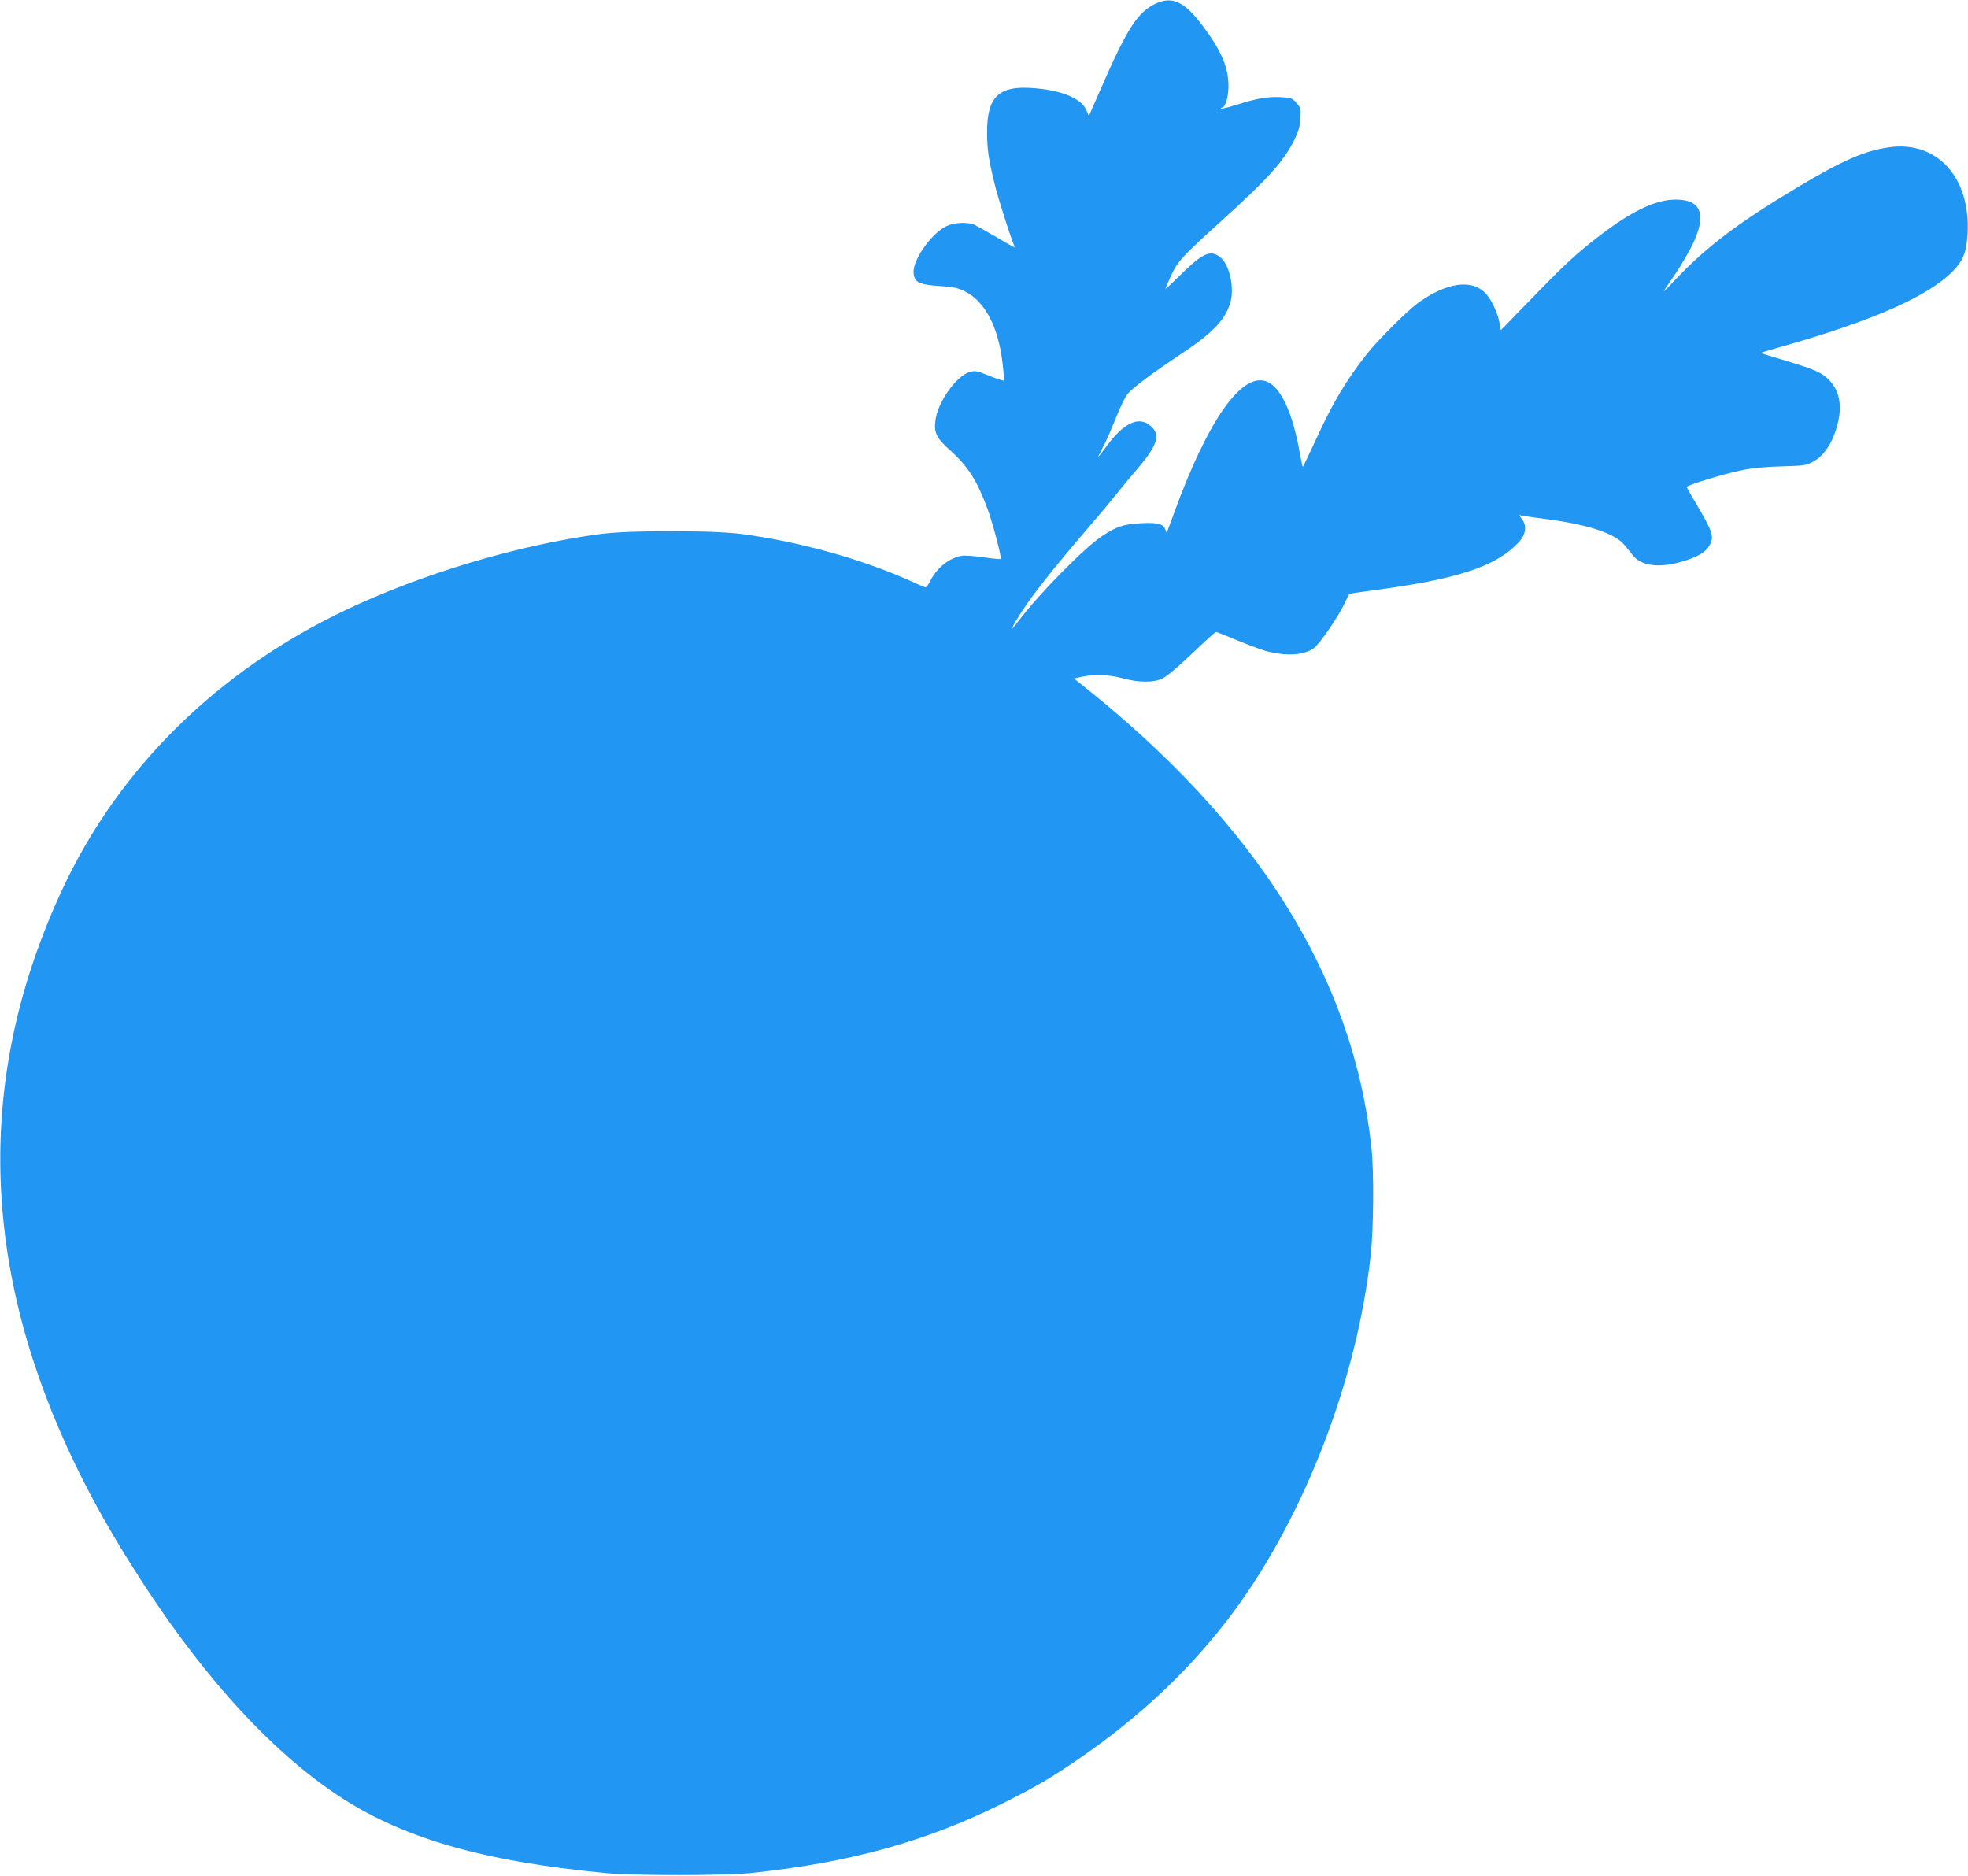 <?xml version="1.0" standalone="no"?>
<!DOCTYPE svg PUBLIC "-//W3C//DTD SVG 20010904//EN"
 "http://www.w3.org/TR/2001/REC-SVG-20010904/DTD/svg10.dtd">
<svg version="1.0" xmlns="http://www.w3.org/2000/svg"
 width="1280pt" height="1220pt" viewBox="0 0 1280 1220"
 preserveAspectRatio="xMidYMid meet">
<g transform="translate(0,1220) scale(0.1,-0.1)"
fill="#2196f3" stroke="none">
<path d="M7515 12176 c-109 -52 -178 -153 -323 -480 l-110 -250 -16 37 c-27
66 -131 117 -279 137 -279 37 -367 -30 -367 -279 0 -113 11 -185 50 -341 24
-97 98 -329 125 -394 9 -22 15 -24 -130 61 -55 32 -113 64 -128 71 -46 20
-134 15 -184 -10 -98 -49 -218 -221 -211 -303 5 -61 35 -76 167 -85 89 -6 121
-12 165 -34 132 -65 219 -231 247 -470 7 -58 10 -108 8 -111 -3 -3 -46 11 -94
31 -83 33 -92 35 -130 24 -86 -26 -208 -198 -221 -316 -10 -79 7 -113 93 -190
120 -108 175 -194 246 -384 36 -99 93 -317 85 -325 -3 -3 -54 2 -113 11 -59 8
-124 13 -143 9 -80 -15 -159 -79 -201 -162 -12 -24 -25 -43 -30 -43 -5 0 -42
15 -82 34 -326 148 -735 263 -1116 313 -193 25 -728 25 -918 0 -534 -71 -1160
-258 -1660 -496 -827 -394 -1466 -1022 -1833 -1801 -556 -1183 -547 -2396 28
-3650 137 -299 300 -588 515 -915 397 -602 814 -1054 1231 -1334 419 -282 941
-435 1754 -513 178 -17 774 -17 940 0 644 67 1145 205 1645 455 170 85 270
141 395 223 432 284 771 592 1056 959 484 624 846 1540 939 2380 19 169 22
544 5 700 -118 1111 -747 2113 -1896 3021 l-39 31 53 12 c81 17 179 13 262
-10 103 -29 202 -30 260 -2 27 12 105 78 193 162 81 78 151 141 156 141 4 0
67 -25 139 -55 73 -30 156 -61 185 -69 136 -36 251 -28 314 20 38 29 158 204
198 290 15 32 29 60 30 62 1 1 69 11 151 22 548 72 798 153 947 308 50 51 60
109 28 152 l-21 30 27 -5 c16 -3 96 -14 178 -25 255 -35 422 -92 481 -165 16
-19 42 -51 57 -70 58 -71 187 -82 347 -28 89 29 137 63 156 110 20 48 9 81
-80 233 -42 70 -76 130 -76 133 0 11 245 86 350 107 73 16 154 24 265 27 149
4 163 6 207 30 78 42 138 141 165 267 23 110 3 199 -60 264 -46 48 -88 67
-276 124 -91 27 -167 51 -169 52 -1 2 57 20 130 40 595 168 961 329 1120 493
66 68 88 122 95 240 22 368 -198 610 -511 565 -161 -23 -304 -86 -603 -265
-389 -233 -590 -387 -797 -607 -44 -47 -72 -74 -63 -60 9 14 44 66 78 115 33
50 81 132 106 182 95 196 60 294 -105 295 -143 1 -313 -85 -562 -285 -118 -95
-185 -159 -417 -398 l-161 -166 -10 53 c-12 59 -53 147 -86 182 -90 100 -256
77 -444 -59 -72 -53 -262 -242 -334 -334 -134 -170 -223 -320 -333 -562 -44
-95 -80 -171 -82 -169 -2 2 -10 40 -18 85 -48 272 -127 440 -223 472 -161 53
-380 -262 -599 -866 -14 -38 -30 -81 -35 -95 l-10 -25 -9 23 c-13 35 -53 45
-159 39 -113 -6 -158 -21 -253 -84 -118 -79 -413 -379 -545 -555 -63 -83 -46
-43 30 74 74 113 211 285 428 538 64 74 145 171 180 215 35 44 99 121 141 170
128 151 148 217 84 274 -80 70 -180 20 -299 -146 -21 -29 -40 -53 -42 -53 -2
0 9 24 25 53 17 28 55 115 86 192 32 80 67 152 83 168 41 44 161 133 326 243
217 143 299 226 336 338 31 95 0 249 -61 301 -64 53 -115 31 -256 -108 -57
-56 -103 -99 -103 -96 0 4 16 41 35 83 42 94 76 130 320 351 314 284 411 392
483 534 28 58 37 89 40 141 4 63 2 69 -26 101 -27 31 -35 34 -102 37 -83 5
-158 -8 -288 -50 -52 -16 -96 -27 -100 -24 -3 3 -1 6 5 6 22 0 43 68 43 139 0
124 -47 234 -171 397 -117 155 -196 191 -304 140z"/>
</g>
</svg>
